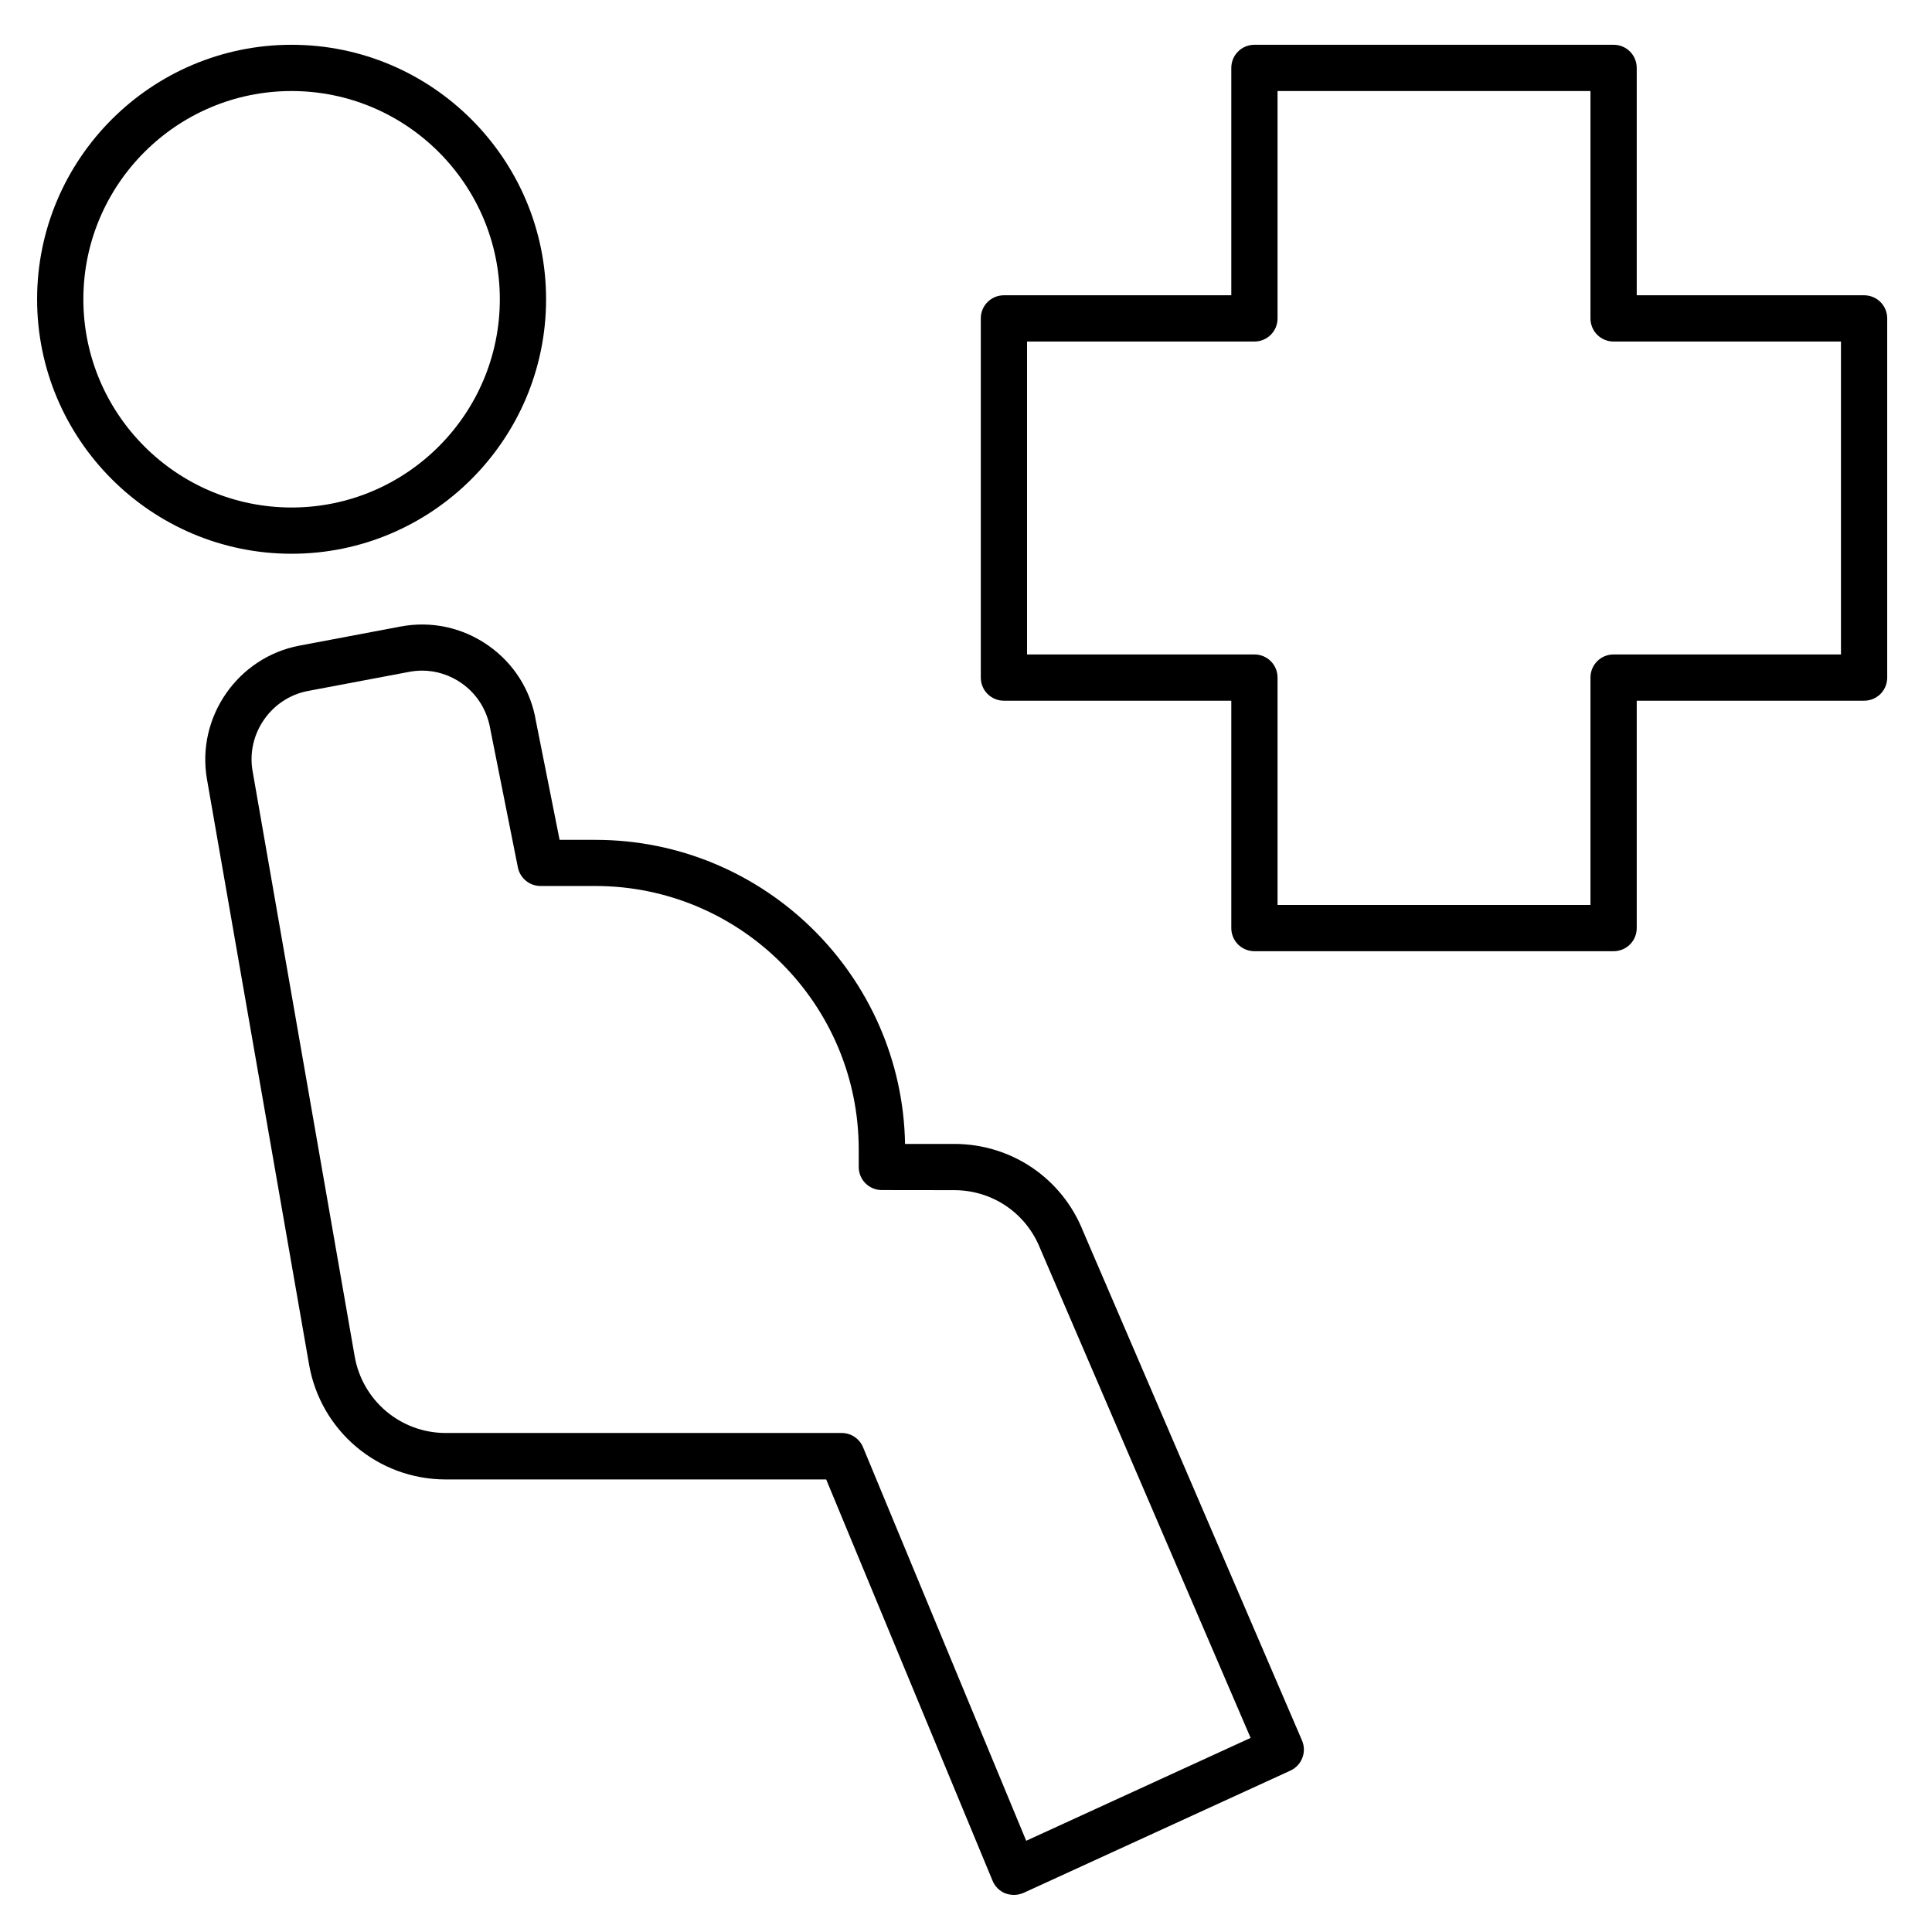 <?xml version="1.0" encoding="utf-8"?>
<svg width="1200pt" height="1200pt" version="1.1" viewBox="0 0 1200 1200" xmlns="http://www.w3.org/2000/svg">
  <path d="M 339.18 185.881 C 339.18 98.741 268.256 27.815 181.113 27.815 C 93.97 27.815 23.046 98.738 23.046 185.881 C 23.046 273.023 93.97 343.947 181.113 343.947 C 268.256 343.947 339.18 273.023 339.18 185.881 Z M 51.775 185.881 C 51.775 114.565 109.793 56.543 181.113 56.543 C 252.433 56.543 310.451 114.561 310.451 185.881 C 310.451 257.2 252.433 315.219 181.113 315.219 C 109.793 315.219 51.775 257.2 51.775 185.881 Z" style=""/>
  <path d="M 672.741 764.772 C 659.611 731.779 628.189 710.513 592.671 710.513 L 562.147 710.513 C 560.296 606.036 474.727 521.647 369.798 521.647 L 347.578 521.647 L 332.935 448.199 C 329.792 428.898 319.243 412.12 303.308 400.954 C 287.317 389.732 267.846 385.523 248.713 389.171 L 185.982 401.011 C 147.715 408.248 121.905 445.337 128.526 483.83 L 191.93 847.317 C 199.057 888.782 234.798 918.912 276.882 918.912 L 513.162 918.912 L 616.517 1168.21 C 618.031 1171.8 620.893 1174.65 624.54 1176.06 C 626.28 1176.62 628.02 1176.96 629.815 1176.96 C 631.835 1176.96 633.911 1176.5 635.818 1175.67 L 801.51 1099.75 C 808.579 1096.49 811.778 1088.19 808.692 1081.01 L 672.741 764.772 Z M 637.391 1143.34 L 536.056 898.922 C 533.812 893.534 528.593 890.056 522.815 890.056 L 276.887 890.056 C 248.832 890.056 225.042 869.969 220.272 842.306 L 156.867 478.819 C 152.884 455.813 168.37 433.482 191.319 429.162 L 254.049 417.322 C 256.743 416.818 259.436 416.537 262.129 416.537 C 270.883 416.537 279.412 419.23 286.761 424.392 C 296.356 431.126 302.641 441.225 304.605 453.233 L 321.662 538.746 C 323.008 545.479 328.9 550.305 335.746 550.305 L 369.749 550.305 C 459.974 550.305 533.37 623.697 533.37 713.925 L 533.37 724.811 C 533.37 732.778 539.766 739.175 547.734 739.175 L 592.678 739.231 C 616.412 739.231 637.341 753.482 646.095 775.534 C 646.151 775.646 646.208 775.758 646.263 775.927 L 776.775 1079.44 L 637.391 1143.34 Z" style=""/>
  <path d="M 1157.82 183.403 L 1016.6 183.403 L 1016.6 42.179 C 1016.6 34.211 1010.2 27.815 1002.23 27.815 L 779.144 27.815 C 771.176 27.815 764.78 34.211 764.78 42.179 L 764.78 183.403 L 623.555 183.403 C 615.587 183.403 609.191 189.8 609.191 197.767 L 609.191 420.856 C 609.191 428.824 615.587 435.22 623.555 435.22 L 764.78 435.22 L 764.78 576.444 C 764.78 584.412 771.176 590.808 779.144 590.808 L 1002.23 590.808 C 1010.2 590.808 1016.6 584.412 1016.6 576.444 L 1016.6 435.22 L 1157.82 435.22 C 1165.79 435.22 1172.18 428.824 1172.18 420.856 L 1172.18 197.767 C 1172.18 189.8 1165.79 183.403 1157.82 183.403 Z M 1143.46 406.491 L 1002.23 406.491 C 994.265 406.491 987.868 412.889 987.868 420.856 L 987.868 562.08 L 793.508 562.08 L 793.508 420.856 C 793.508 412.889 787.111 406.491 779.144 406.491 L 637.92 406.491 L 637.92 212.132 L 779.144 212.132 C 787.111 212.132 793.508 205.734 793.508 197.767 L 793.508 56.543 L 987.868 56.543 L 987.868 197.767 C 987.868 205.734 994.265 212.132 1002.23 212.132 L 1143.46 212.132 L 1143.46 406.491 Z" style=""/>
</svg>